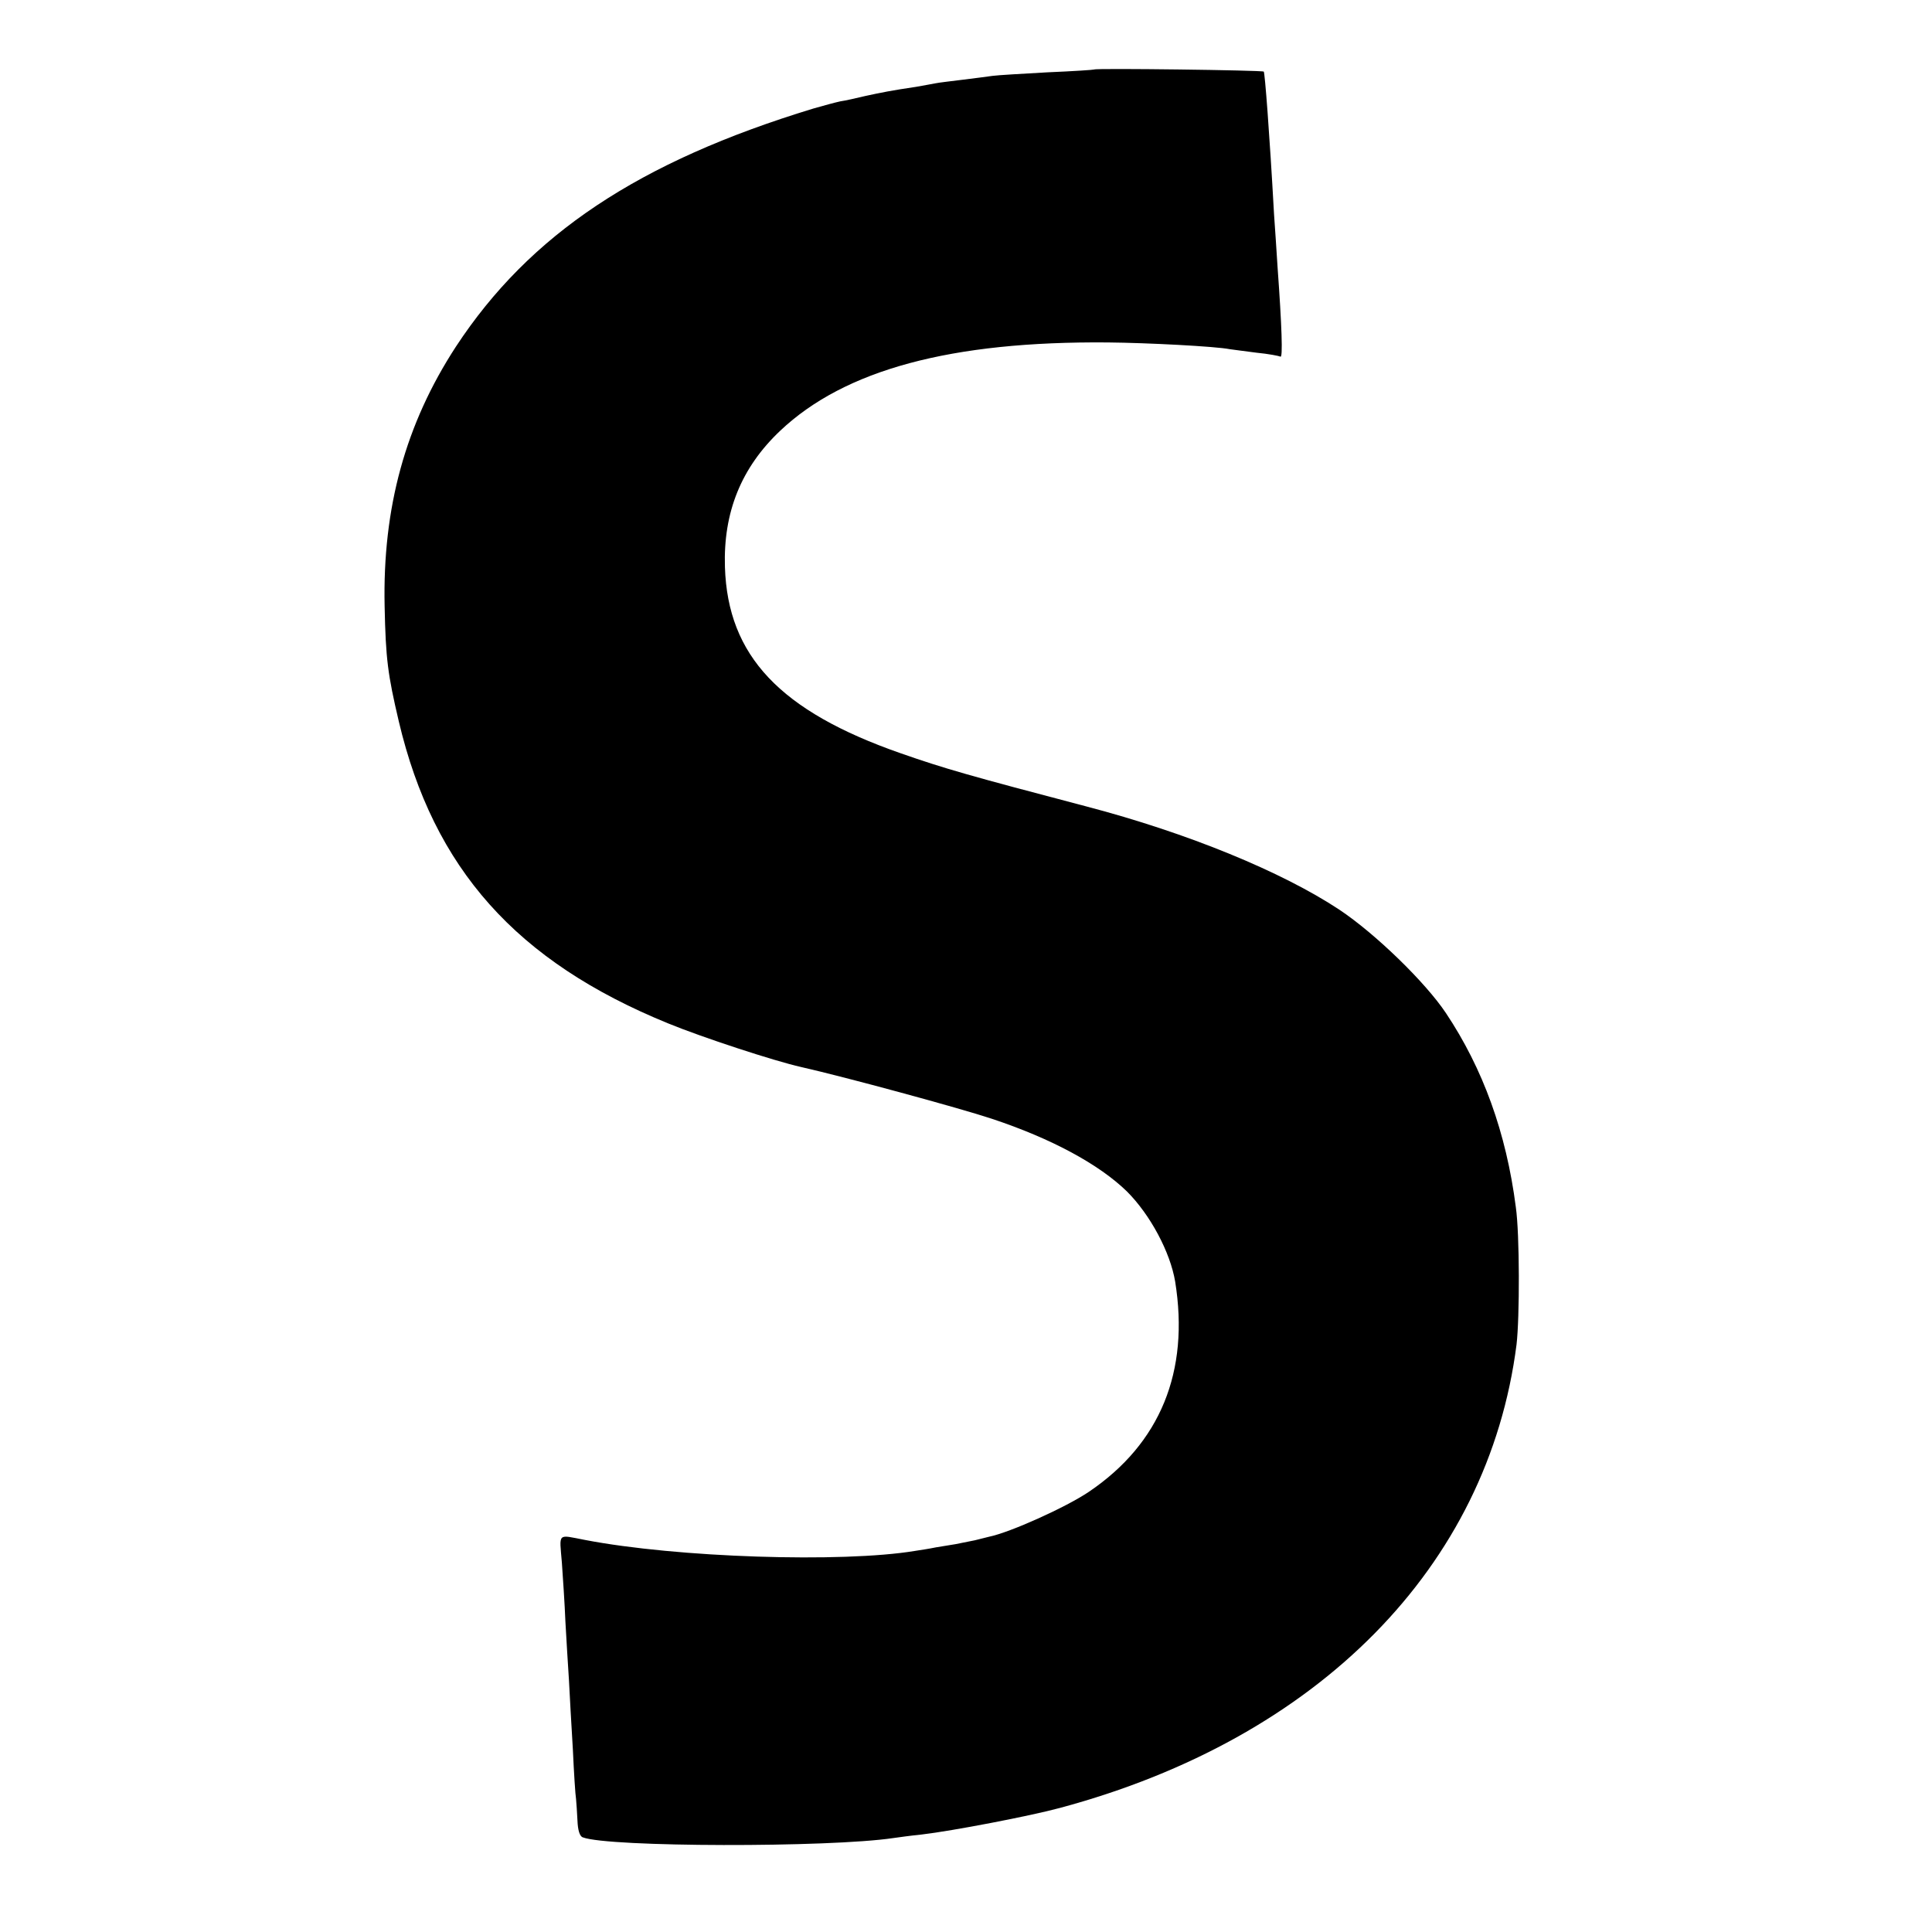 <?xml version="1.0" standalone="no"?>
<!DOCTYPE svg PUBLIC "-//W3C//DTD SVG 20010904//EN"
 "http://www.w3.org/TR/2001/REC-SVG-20010904/DTD/svg10.dtd">
<svg version="1.0" xmlns="http://www.w3.org/2000/svg"
 width="545pt" height="545pt" viewBox="0 0 545 545"
 preserveAspectRatio="xMidYMid meet">
<g transform="translate(0,545) scale(0.1,-0.1)"
fill="#000000" stroke="none">
<path d="M3087 5254 c-1 -1 -60 -5 -132 -8 -71 -4 -141 -8 -155 -10 -14 -2
-52 -7 -85 -11 -32 -4 -67 -8 -76 -10 -9 -2 -34 -6 -55 -10 -68 -10 -98 -16
-144 -26 -25 -6 -56 -13 -70 -15 -14 -3 -47 -12 -75 -20 -493 -150 -801 -355
-1009 -672 -142 -218 -207 -454 -201 -732 3 -149 9 -193 40 -325 98 -415 331
-677 760 -852 95 -39 299 -106 375 -123 124 -28 448 -116 538 -146 169 -56
303 -129 381 -205 66 -66 122 -171 136 -254 41 -254 -42 -457 -243 -593 -65
-44 -223 -115 -282 -127 -3 -1 -21 -5 -40 -10 -19 -4 -44 -9 -55 -11 -11 -2
-36 -6 -55 -9 -19 -4 -46 -8 -59 -10 -205 -34 -672 -19 -931 31 -79 15 -72 22
-65 -64 3 -42 8 -117 10 -167 3 -49 7 -124 10 -165 2 -41 7 -129 11 -195 3
-66 7 -129 9 -140 1 -11 3 -39 4 -61 1 -26 6 -44 15 -47 72 -28 695 -29 876
-2 14 2 50 7 80 10 86 10 305 52 390 75 730 196 1208 681 1288 1307 9 76 9
312 -2 388 -27 210 -93 391 -197 547 -58 87 -199 224 -301 292 -162 107 -427
216 -713 291 -331 87 -401 107 -524 150 -341 119 -488 275 -496 525 -5 155 46
281 156 385 182 172 482 253 925 249 109 -1 303 -11 343 -19 9 -1 43 -6 76
-10 32 -3 63 -9 67 -11 7 -5 4 85 -8 251 -3 44 -7 112 -10 150 -13 234 -26
400 -29 403 -4 4 -474 10 -478 6z"/>
</g>
</svg>
